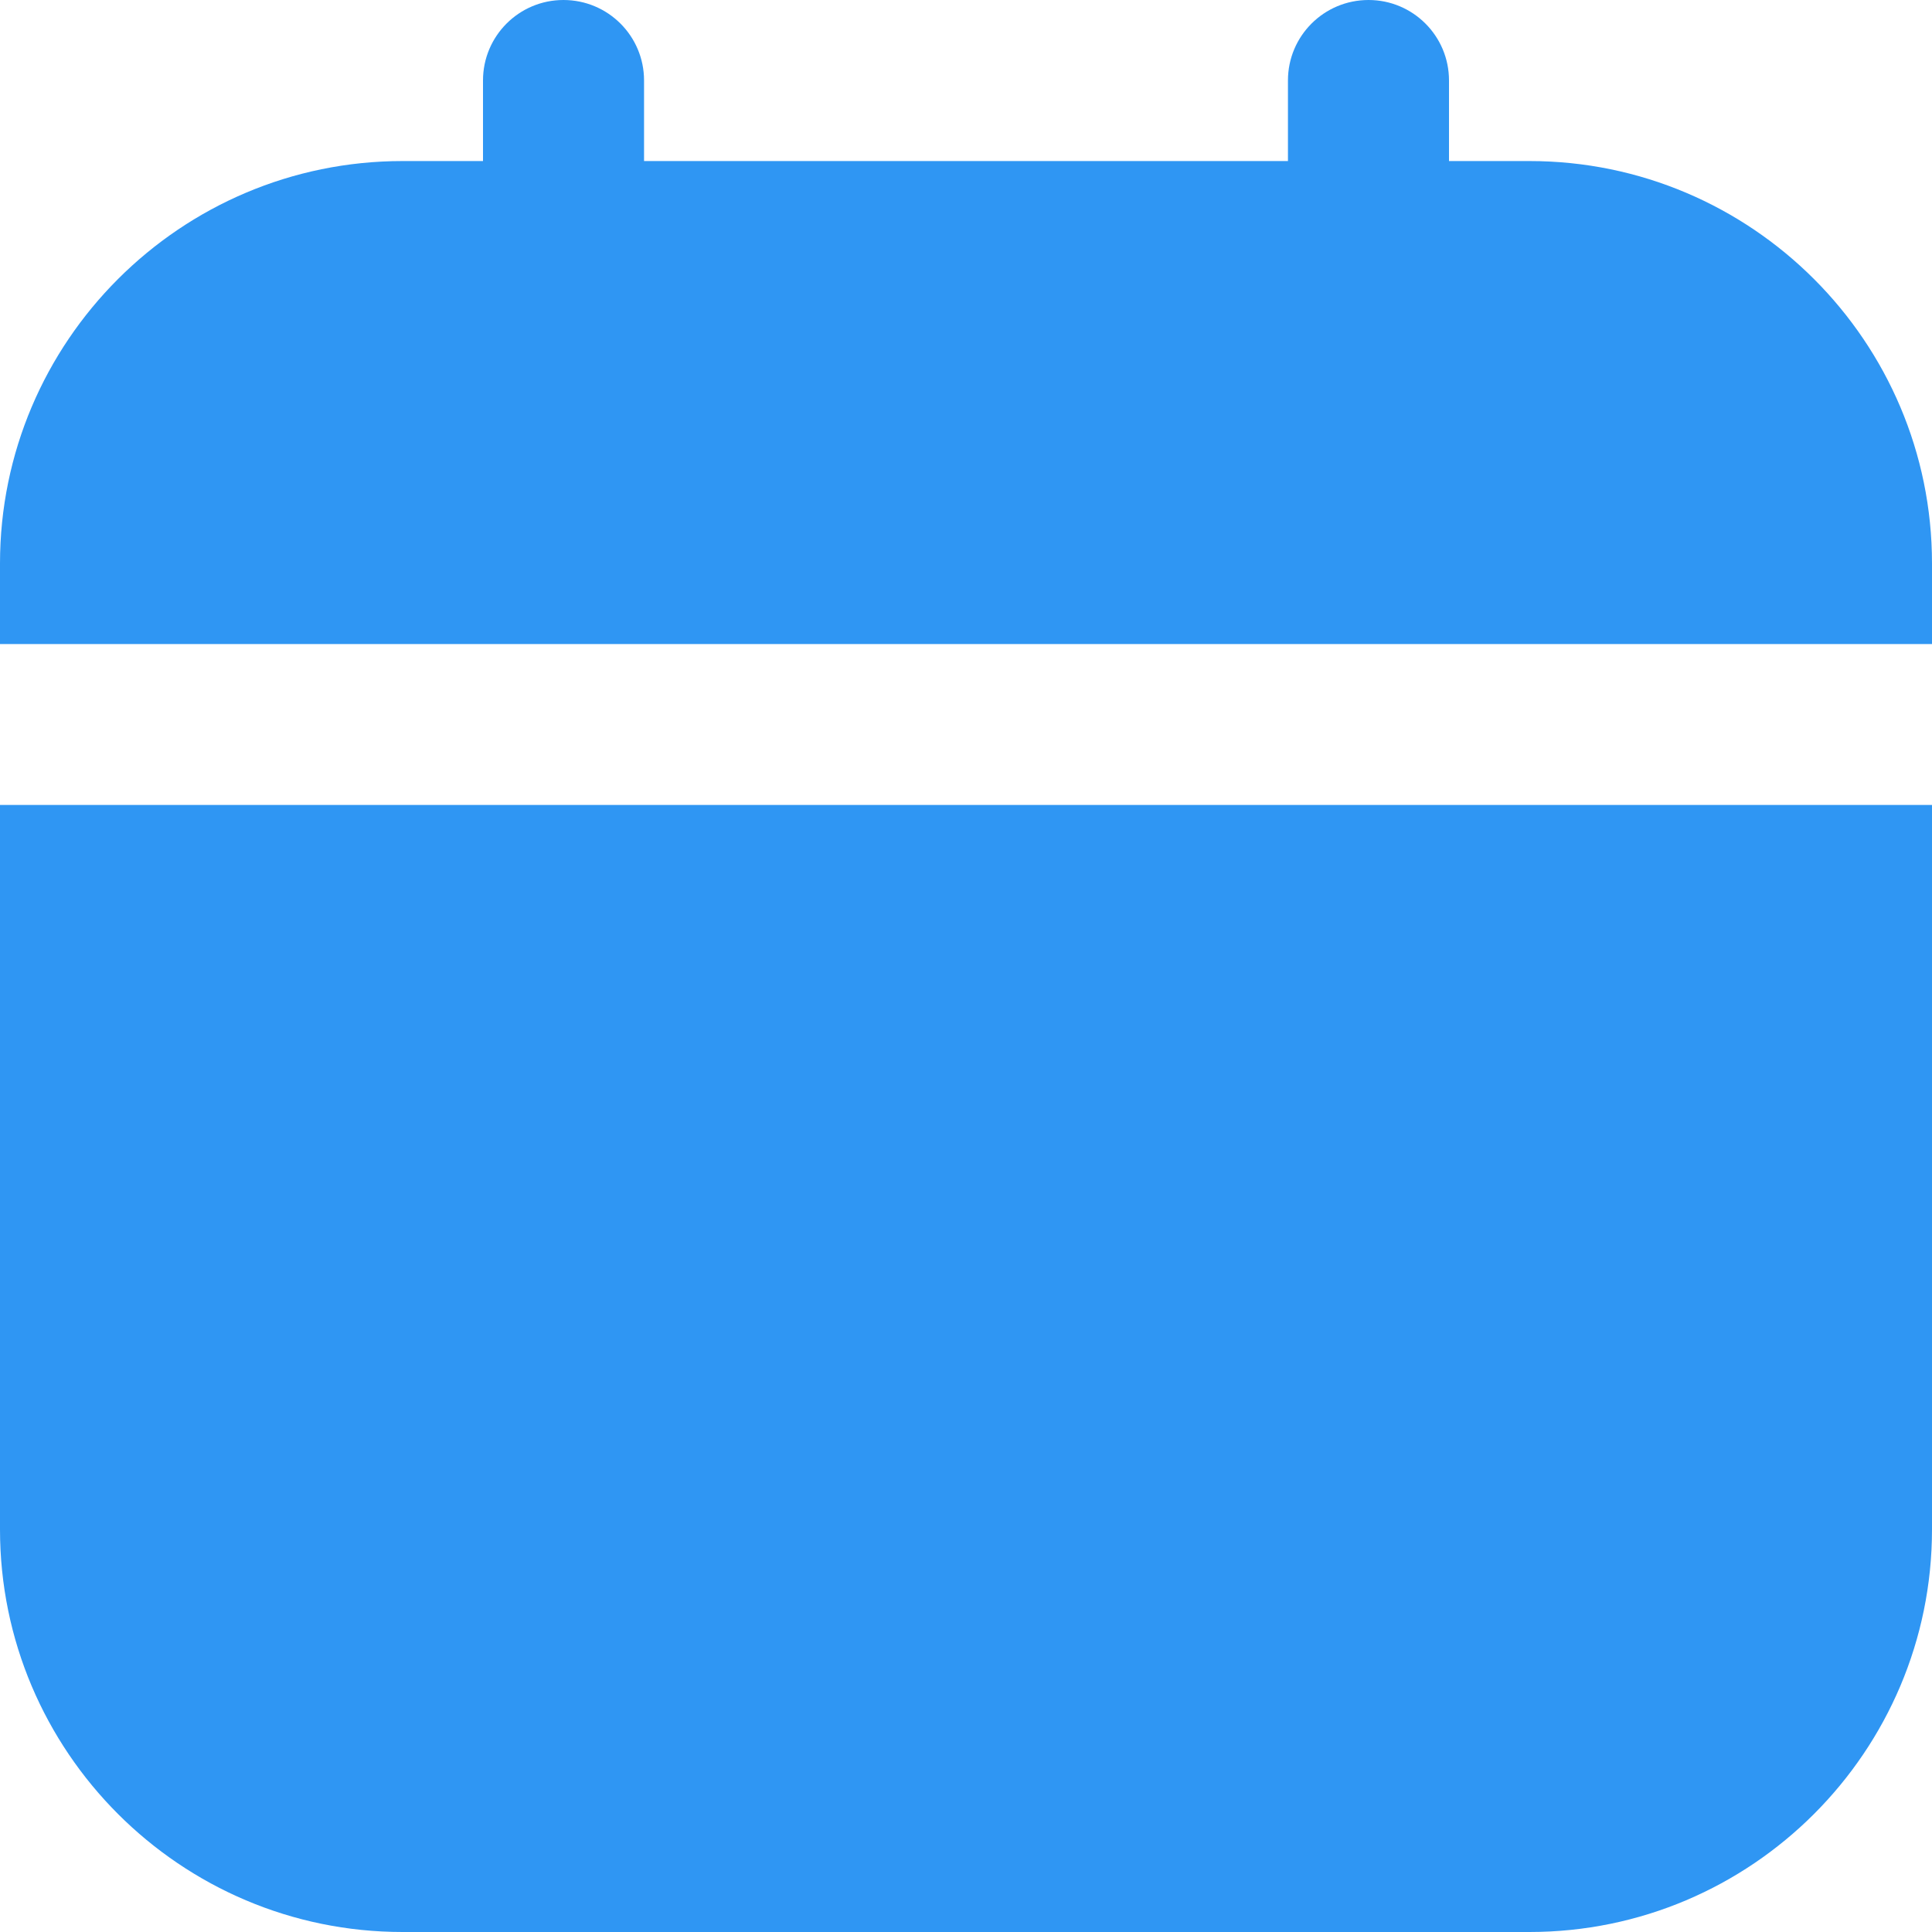 <svg width="14" height="14" viewBox="0 0 14 14" fill="none" xmlns="http://www.w3.org/2000/svg">
<path d="M0 4.667V4.083C0 2.475 1.308 1.167 2.917 1.167H3.5V0.583C3.5 0.261 3.761 0 4.083 0C4.406 0 4.667 0.261 4.667 0.583V1.167H9.333V0.583C9.333 0.261 9.594 0 9.917 0C10.239 0 10.5 0.261 10.5 0.583V1.167H11.083C12.692 1.167 14 2.475 14 4.083V4.667H0ZM14 5.833V11.083C14 12.692 12.692 14 11.083 14H2.917C1.308 14 0 12.692 0 11.083V5.833H14Z" fill="#2F96F3"/>
</svg>
